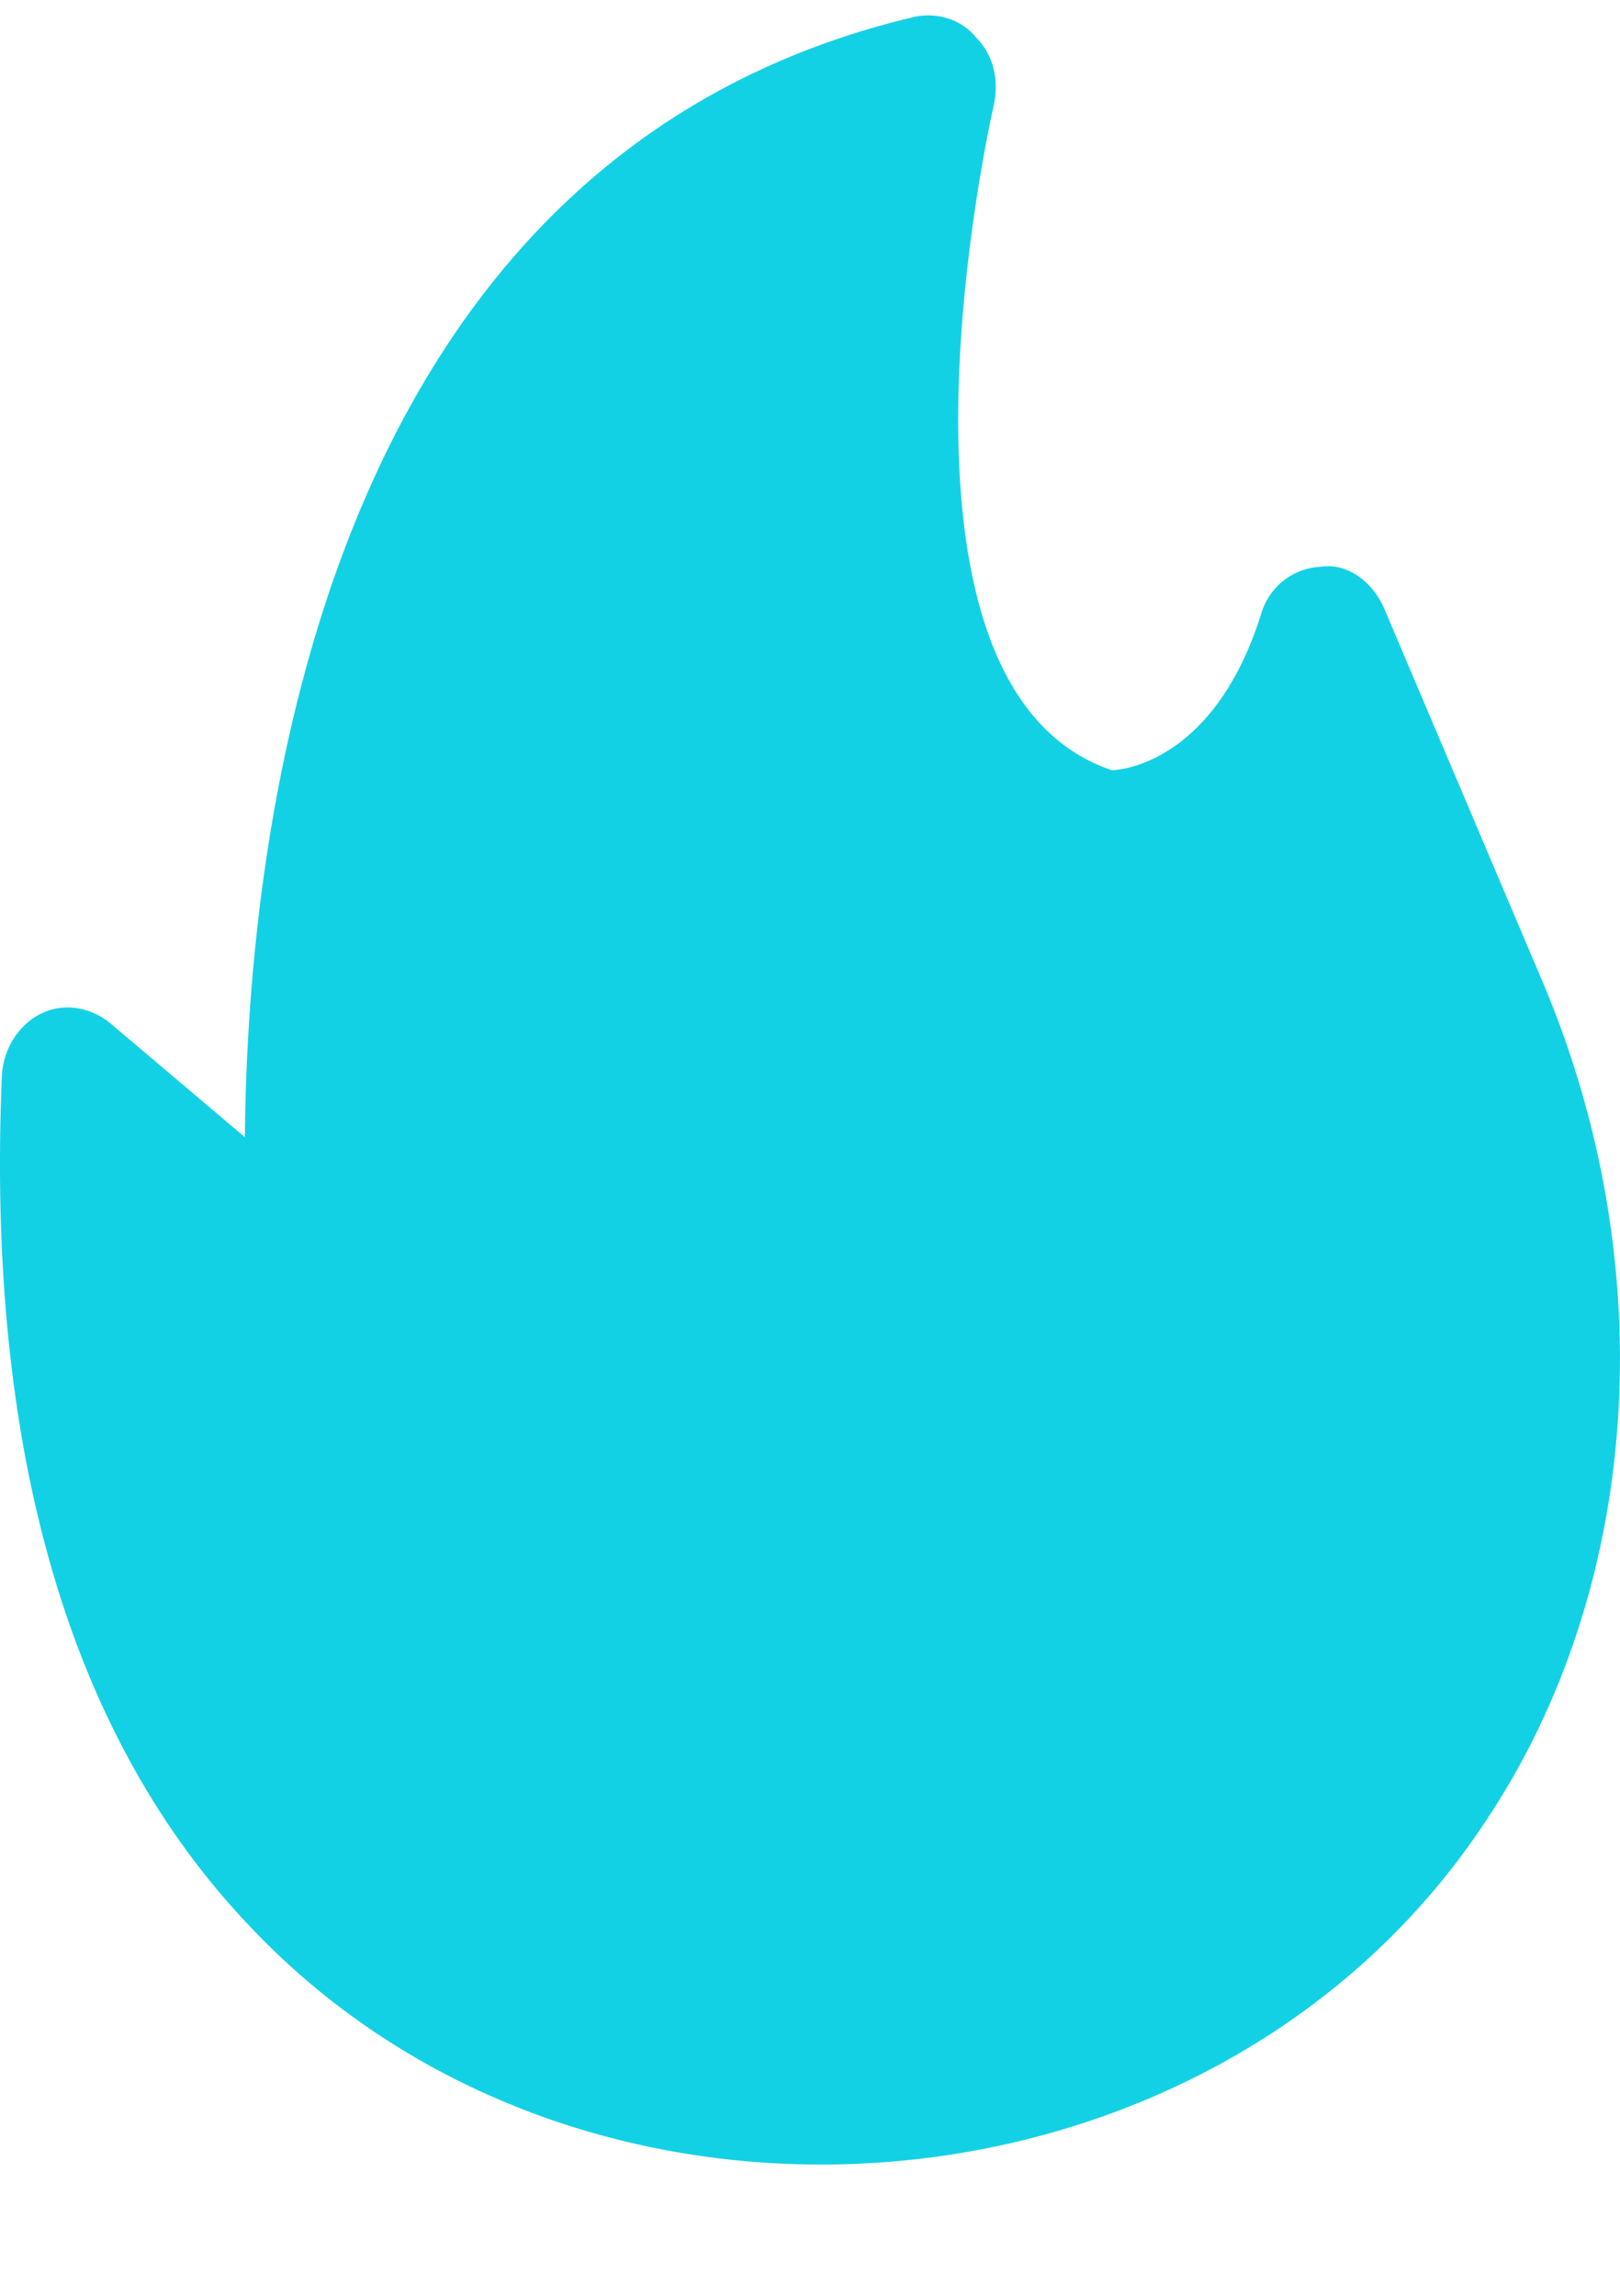 <?xml version="1.0" encoding="UTF-8"?> <svg xmlns="http://www.w3.org/2000/svg" width="12" height="17" viewBox="0 0 12 17" fill="none"><path d="M0.014 7.964C0.024 7.773 0.132 7.593 0.299 7.508C0.467 7.423 0.663 7.455 0.811 7.572L1.814 8.421C1.834 6.118 2.394 1.152 6.781 0.123C6.948 0.091 7.125 0.144 7.234 0.282C7.361 0.409 7.401 0.6 7.361 0.781C7.351 0.823 6.378 5.078 8.237 5.704C8.424 5.694 9.024 5.545 9.338 4.558C9.397 4.346 9.574 4.208 9.781 4.197C9.978 4.166 10.165 4.304 10.253 4.505L11.433 7.285C12.318 9.386 12.161 11.763 11 13.493C9.003 16.515 4.354 16.913 1.854 14.268C0.516 12.867 -0.104 10.745 0.014 7.964Z" fill="#13D1E5"></path></svg> 